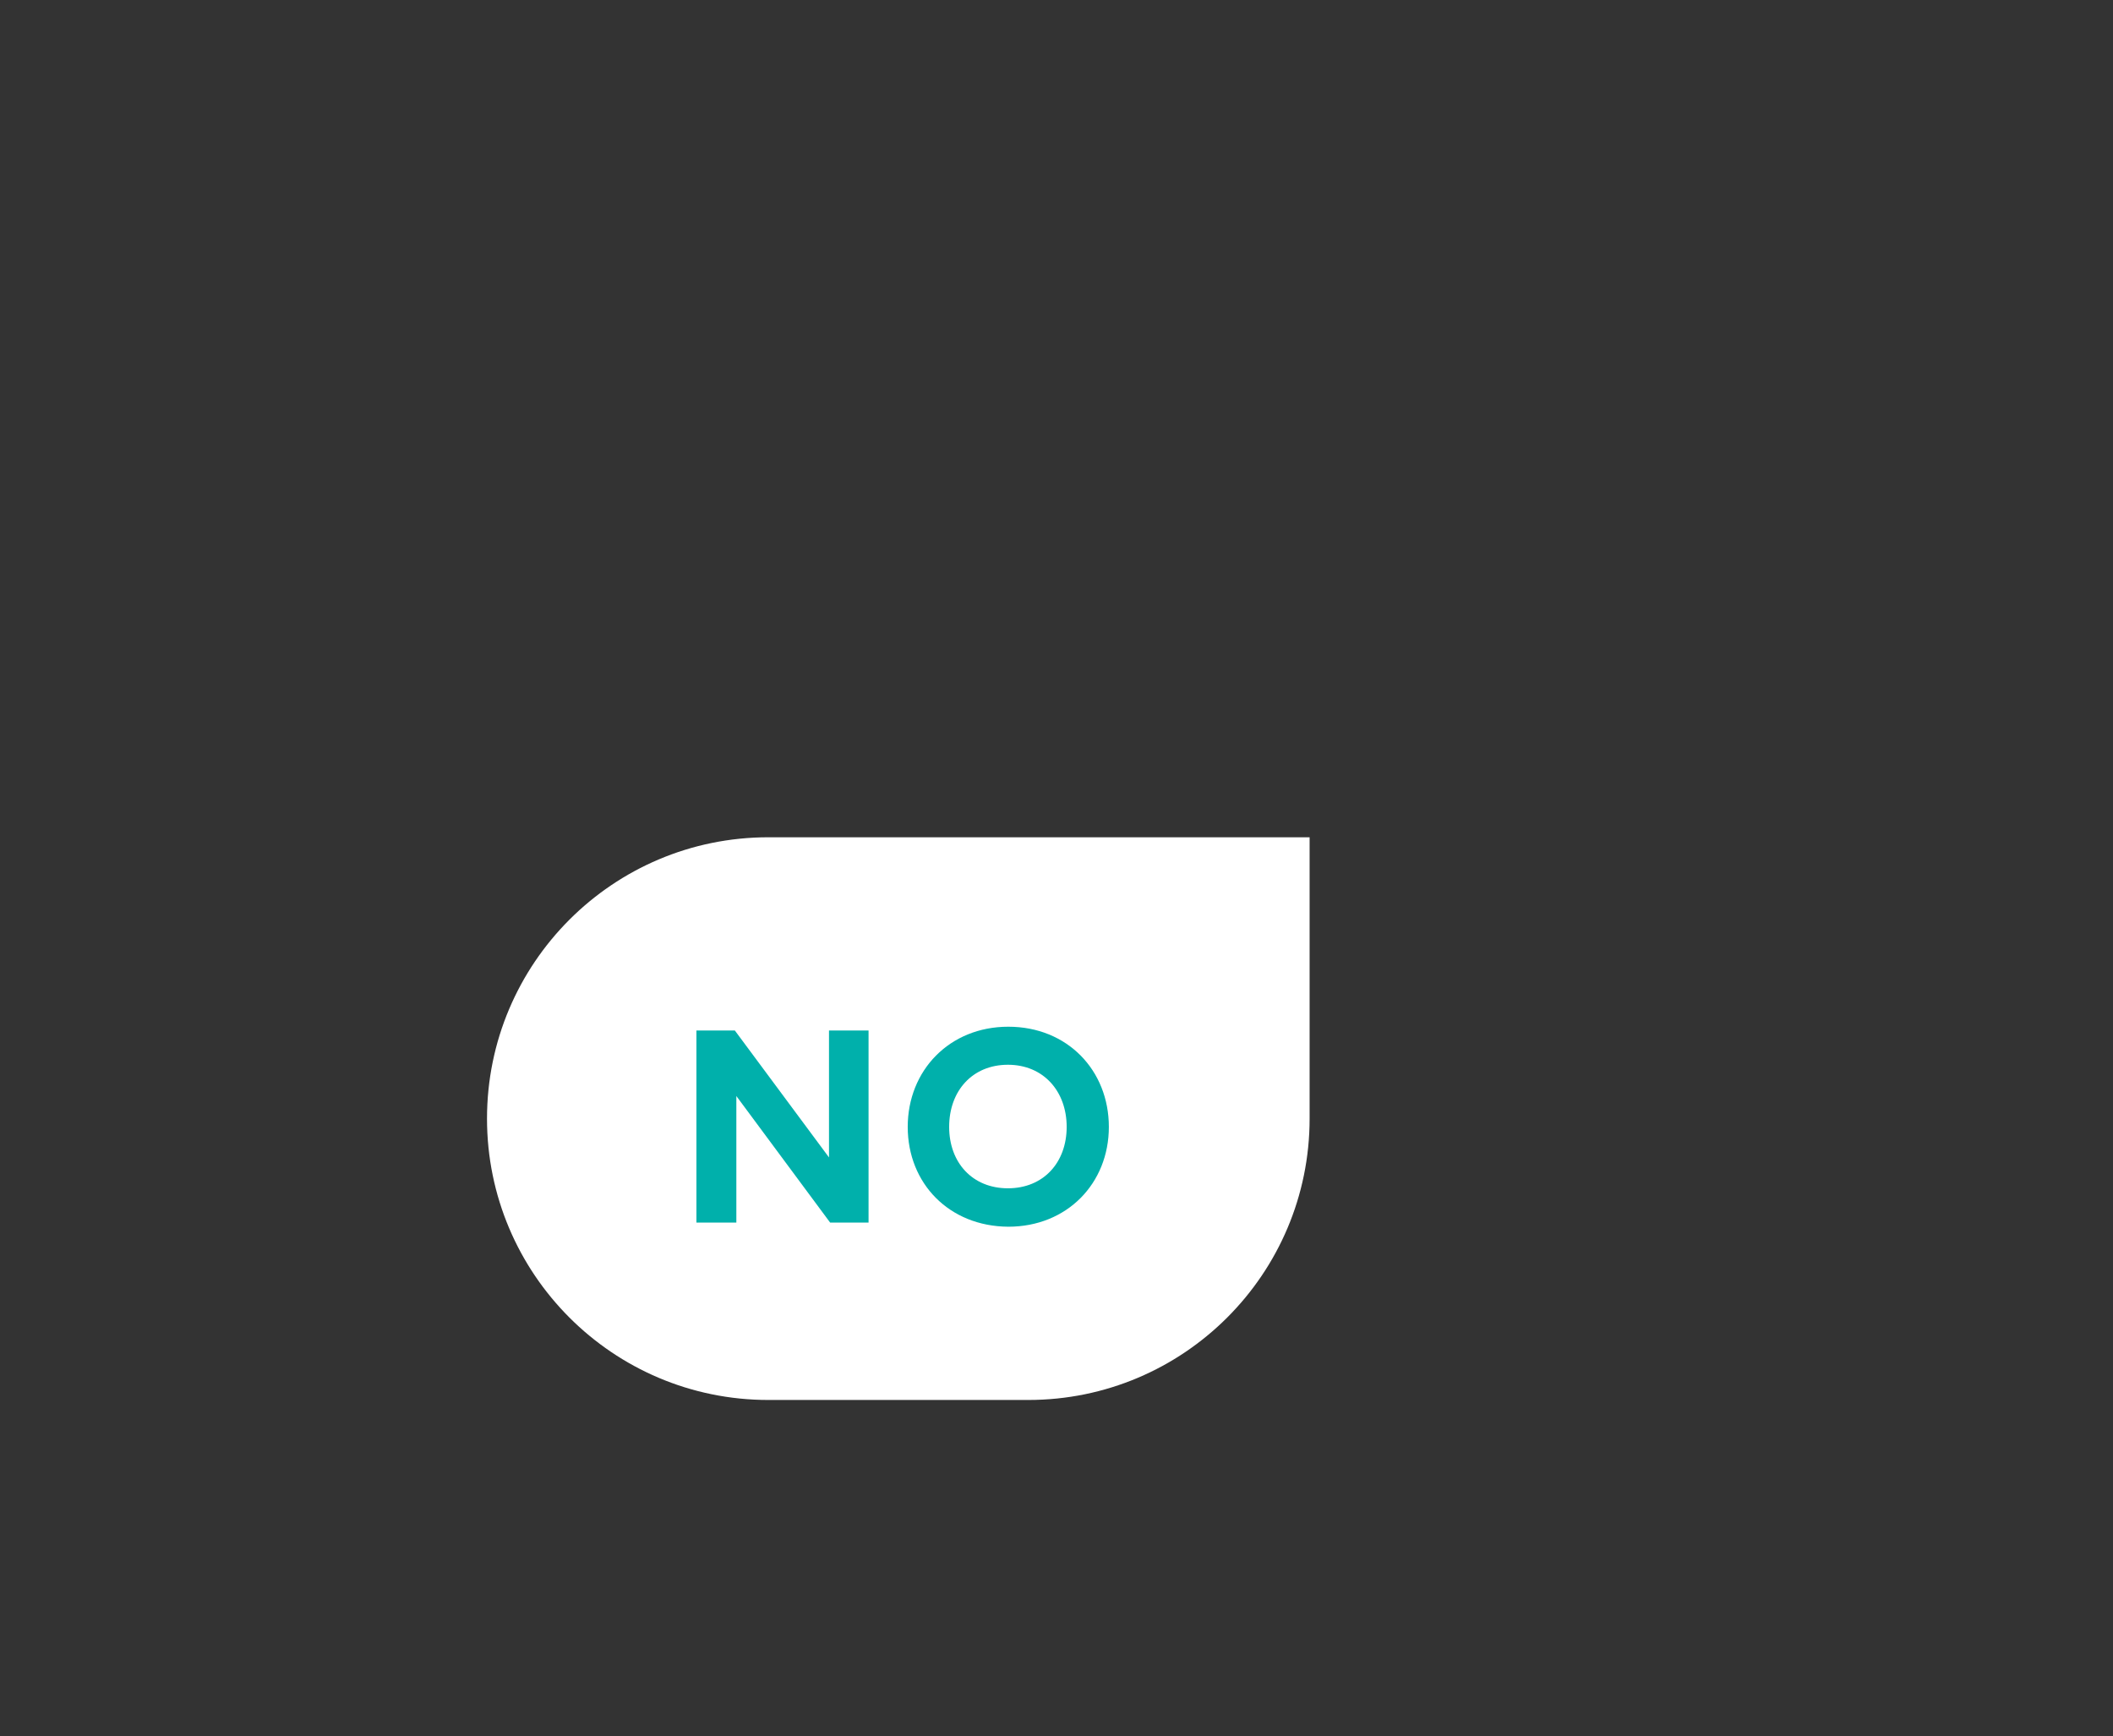 <svg xmlns="http://www.w3.org/2000/svg" viewBox="0 0 561 461"><rect x="0" y="0" width="561" height="461" fill="#333333" stroke="none"/><path d="M204 222.3h143.7V297c0 41.3-33.5 74.7-74.7 74.7h-69c-41.3 0-74.7-33.5-74.7-74.7s33.4-74.7 74.7-74.7z" fill="#fff"/><path d="M230.6 273.6v51h-10.2L195.5 291v33.6h-10.6v-51h10.2l25 33.7v-33.7h10.5zm10.4 25.6c0-15 11.1-26.6 26.7-26.6 15.7 0 26.7 11.6 26.7 26.6 0 15-11.1 26.5-26.7 26.5-15.7-.1-26.7-11.5-26.7-26.5zm42.2 0c0-9.5-6.2-16.5-15.6-16.5-9.4 0-15.6 6.9-15.6 16.5 0 9.5 6.2 16.3 15.6 16.3 9.4 0 15.6-6.8 15.6-16.3z" fill="#00b0ab"/></svg>
